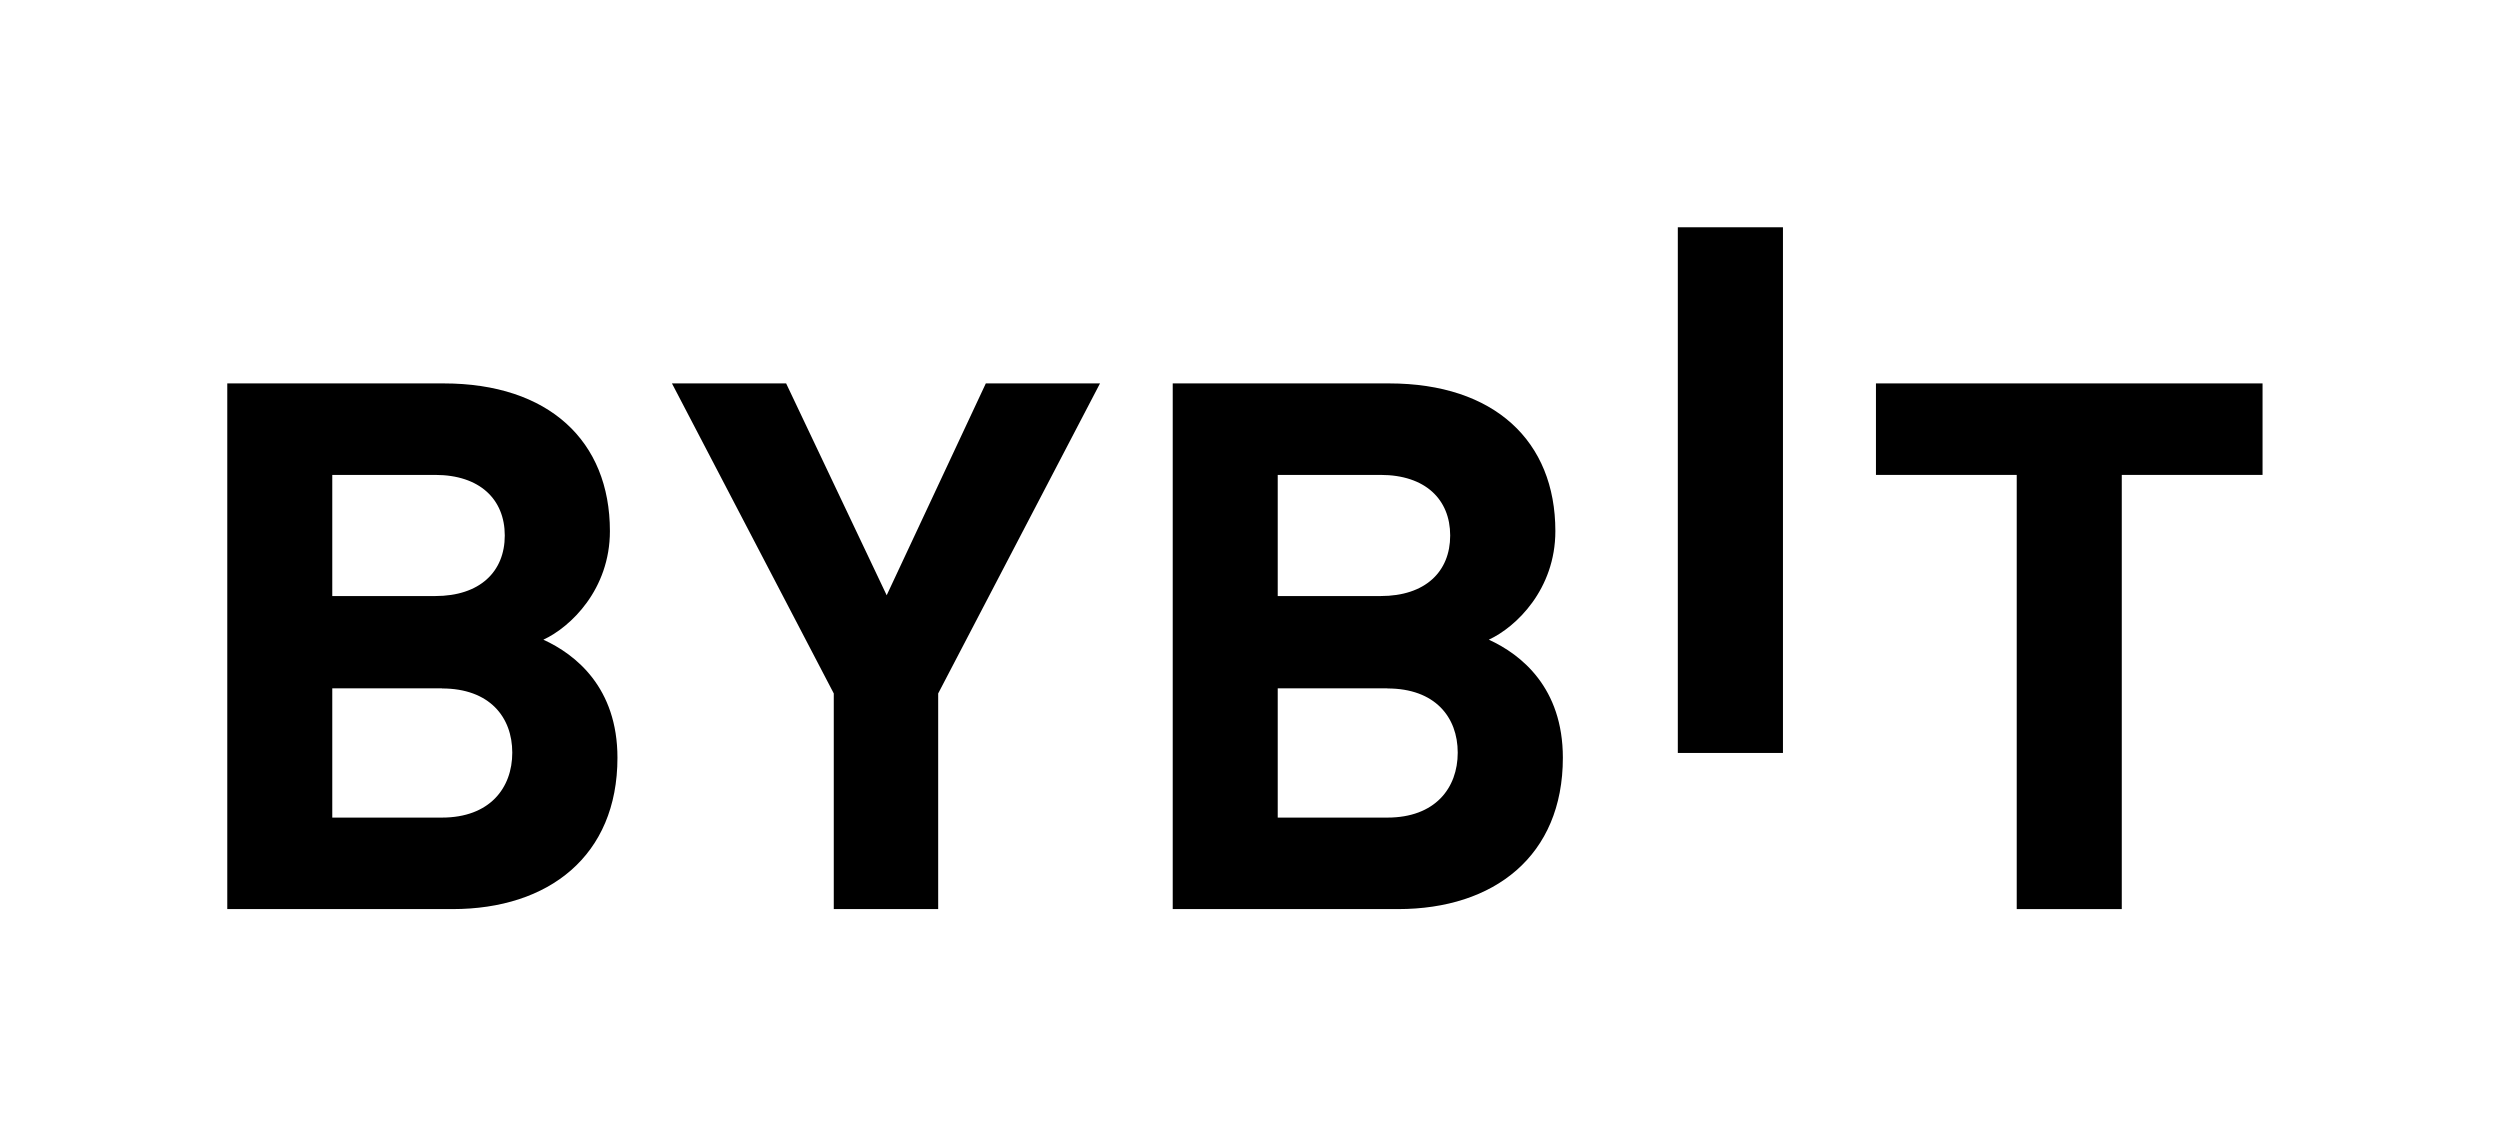 <svg width="55" height="25" viewBox="0 0 55 25" fill="none" xmlns="http://www.w3.org/2000/svg">
<g filter="url(#filter0_f_10616_20)">
<path d="M36.912 16.565V5H39.225V16.565H36.912Z" fill="black"/>
<path d="M9.958 20H5V8.435H9.76C12.073 8.435 13.418 9.701 13.418 11.684C13.418 12.967 12.553 13.797 11.954 14.073C12.668 14.399 13.584 15.13 13.584 16.671C13.584 18.831 12.07 20 9.958 20ZM9.575 10.448H7.31V13.113H9.575C10.556 13.113 11.105 12.578 11.105 11.781C11.105 10.987 10.556 10.448 9.575 10.448ZM9.723 15.143H7.31V17.987H9.723C10.771 17.987 11.27 17.339 11.27 16.558C11.27 15.777 10.771 15.146 9.723 15.146V15.143Z" fill="black"/>
<path d="M20.64 15.256V20H18.343V15.256L14.783 8.435H17.295L19.507 13.096L21.688 8.435H24.2L20.64 15.256Z" fill="black"/>
<path d="M30.758 20H25.8V8.435H30.559C32.873 8.435 34.218 9.701 34.218 11.684C34.218 12.967 33.352 13.797 32.754 14.073C33.468 14.399 34.383 15.13 34.383 16.671C34.383 18.831 32.87 20 30.758 20ZM30.374 10.448H28.11V13.113H30.374C31.356 13.113 31.904 12.578 31.904 11.781C31.904 10.987 31.356 10.448 30.374 10.448ZM30.523 15.143H28.11V17.987H30.523C31.571 17.987 32.07 17.339 32.07 16.558C32.07 15.777 31.571 15.146 30.523 15.146V15.143Z" fill="black"/>
<path d="M46.679 10.448V20H44.368V10.448H41.271V8.435H49.776V10.448H46.679Z" fill="black"/>
</g>
<defs>
<filter id="filter0_f_10616_20" x="9.15527e-05" y="-2.19345e-05" width="54.776" height="25" filterUnits="userSpaceOnUse" color-interpolation-filters="sRGB">
<feFlood flood-opacity="0" result="BackgroundImageFix"/>
<feBlend mode="normal" in="SourceGraphic" in2="BackgroundImageFix" result="shape"/>
<feGaussianBlur stdDeviation="2.5" result="effect1_foregroundBlur_10616_20"/>
</filter>
</defs>
</svg>
